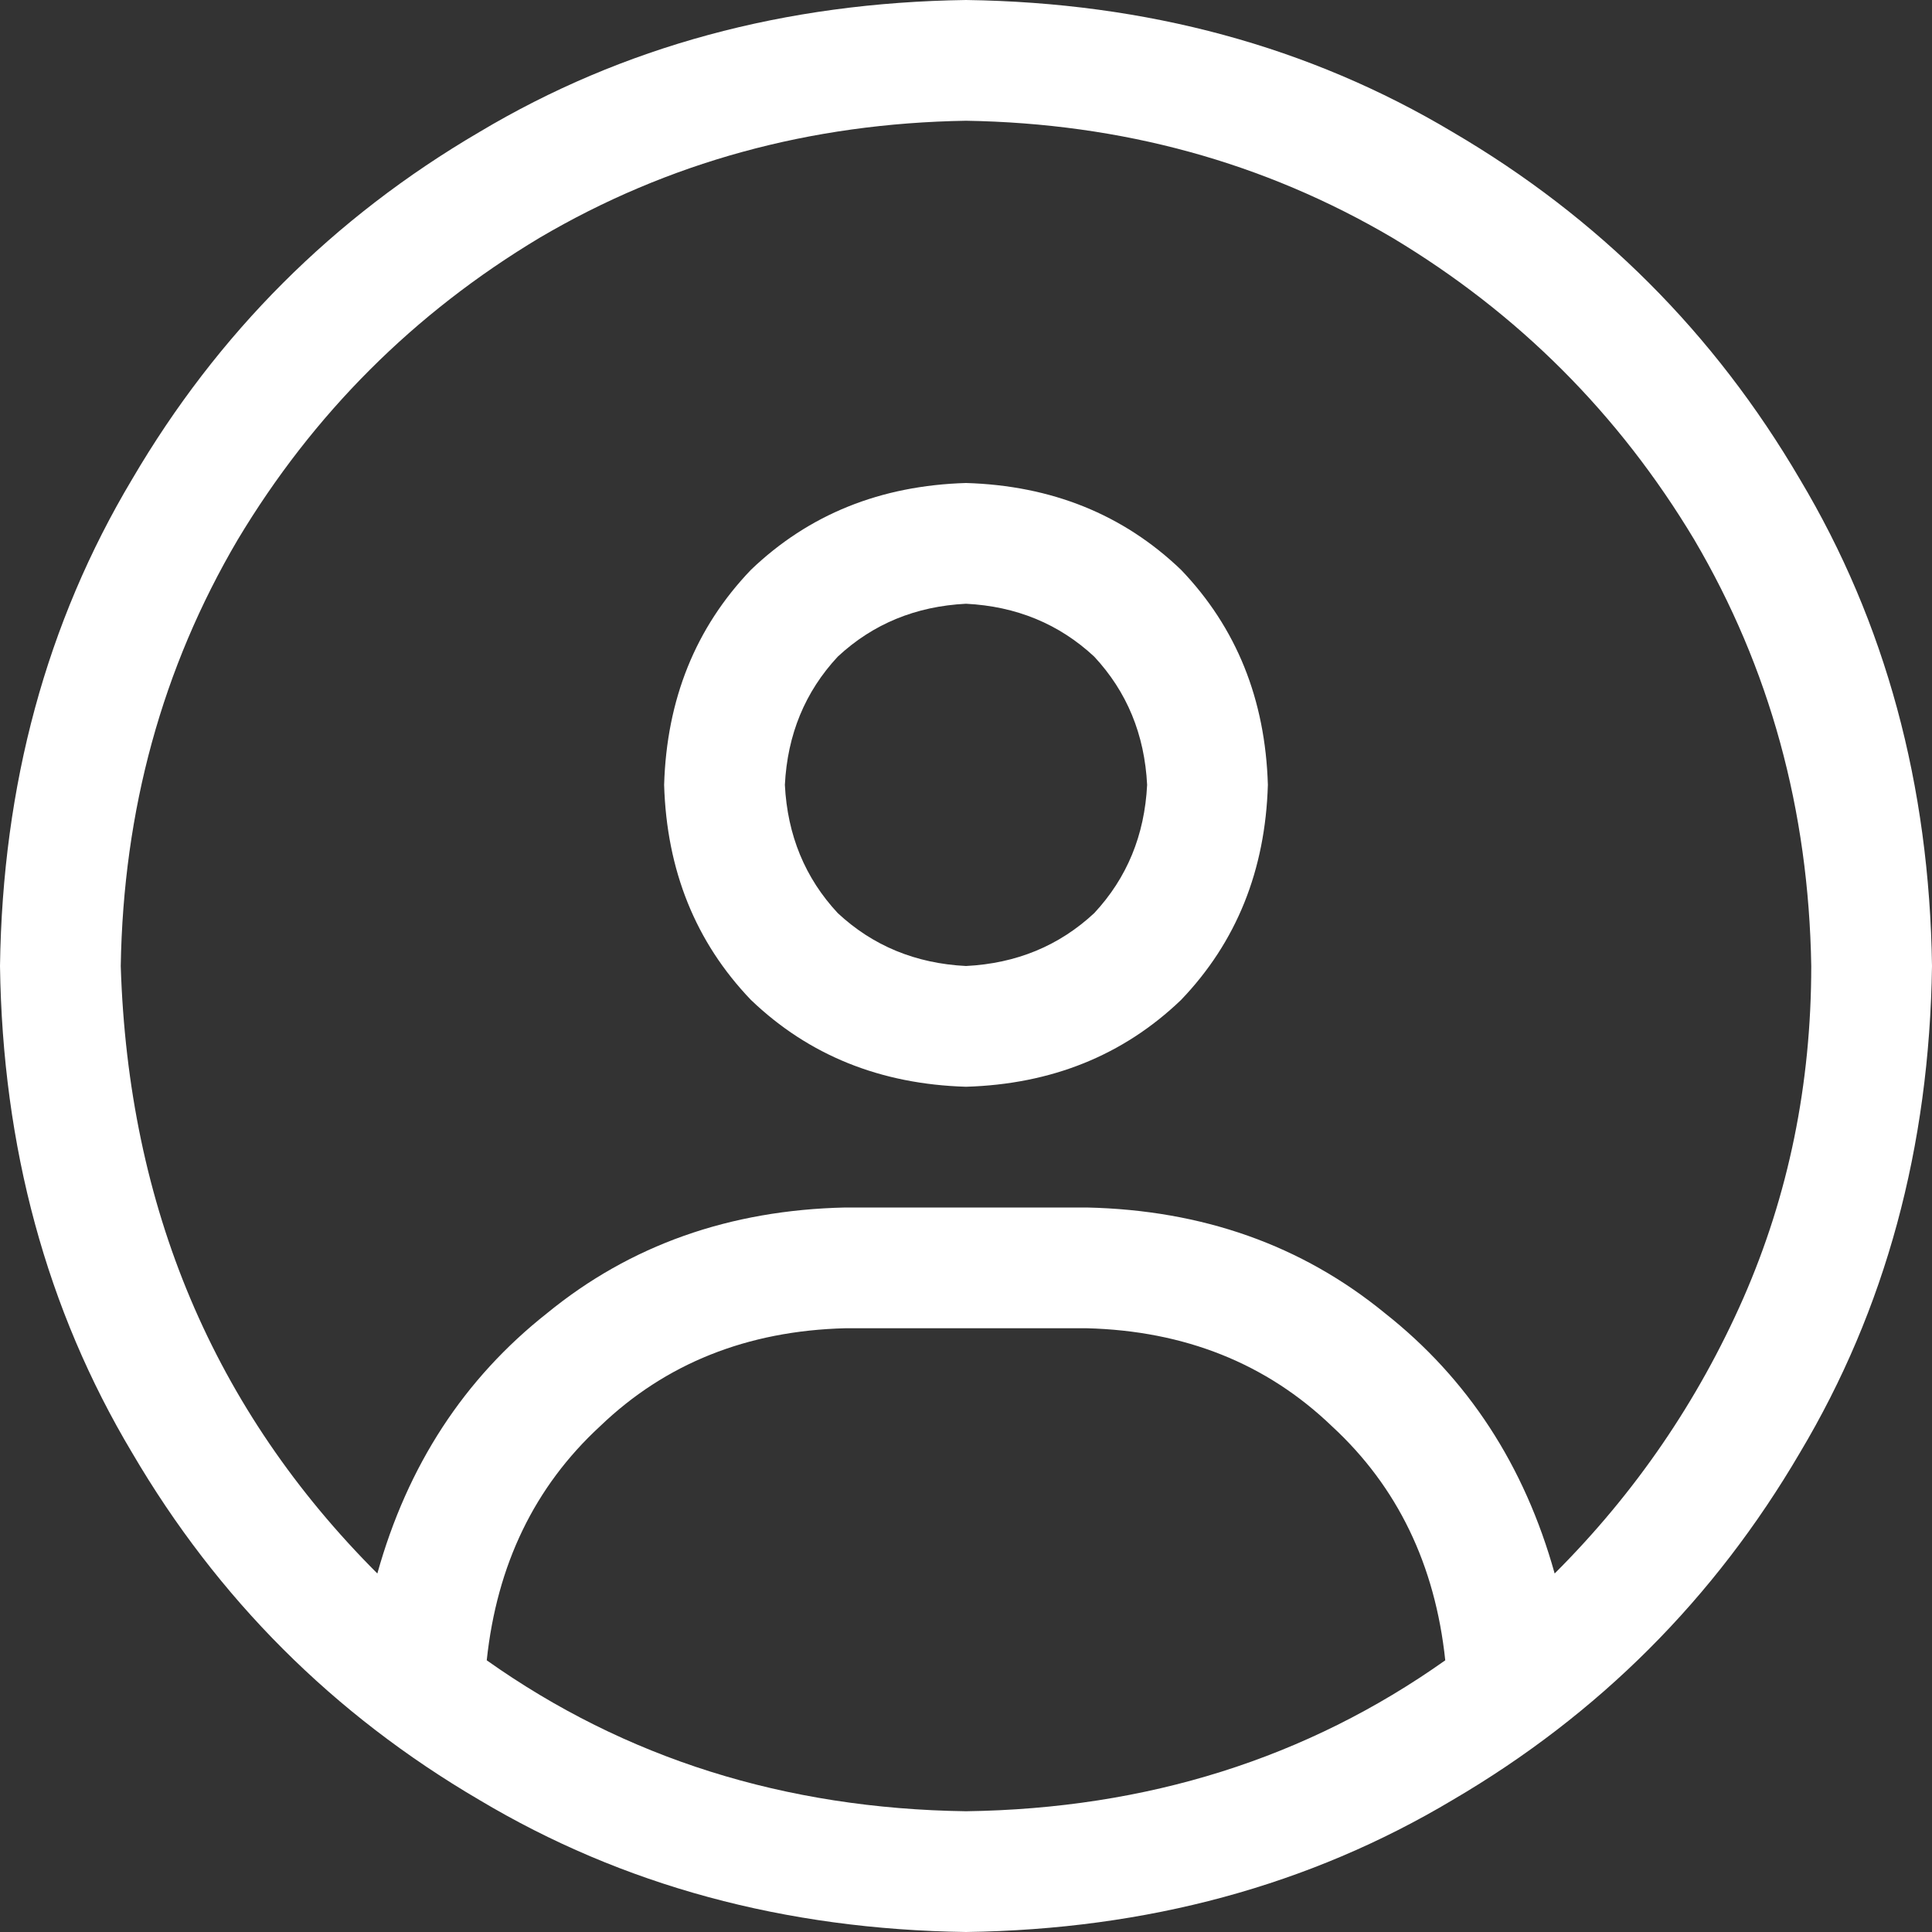 <svg width="16" height="16" viewBox="0 0 16 16" fill="none" xmlns="http://www.w3.org/2000/svg">
<rect x="0" y="0" width="16" height="16" fill="#333333" stroke="none"/>
<path d="M8 0C6.5 0.021 5.156 0.385 3.969 1.094C2.76 1.802 1.802 2.76 1.094 3.969C0.385 5.156 0.021 6.5 0 8C0.021 9.5 0.385 10.844 1.094 12.031C1.802 13.24 2.76 14.198 3.969 14.906C5.156 15.615 6.5 15.979 8 16C9.5 15.979 10.844 15.615 12.031 14.906C13.24 14.198 14.198 13.24 14.906 12.031C15.615 10.844 15.979 9.5 16 8C15.979 6.5 15.615 5.156 14.906 3.969C14.198 2.76 13.24 1.802 12.031 1.094C10.844 0.385 9.5 0.021 8 0ZM8 15C6.5 14.979 5.177 14.562 4.031 13.75C4.115 12.958 4.427 12.312 4.969 11.812C5.51 11.292 6.188 11.021 7 11H9C9.812 11.021 10.49 11.292 11.031 11.812C11.573 12.312 11.885 12.958 11.969 13.75C10.823 14.562 9.5 14.979 8 15ZM12.875 13.031C12.625 12.135 12.156 11.417 11.469 10.875C10.781 10.312 9.958 10.021 9 10H7C6.042 10.021 5.219 10.312 4.531 10.875C3.844 11.417 3.375 12.135 3.125 13.031C1.771 11.677 1.062 10 1 8C1.021 6.708 1.344 5.531 1.969 4.469C2.594 3.427 3.427 2.594 4.469 1.969C5.531 1.344 6.708 1.021 8 1C9.292 1.021 10.469 1.344 11.531 1.969C12.573 2.594 13.406 3.427 14.031 4.469C14.656 5.531 14.979 6.708 15 8C15 8.979 14.812 9.896 14.438 10.75C14.062 11.604 13.542 12.365 12.875 13.031ZM8 4C7.292 4.021 6.698 4.26 6.219 4.719C5.76 5.198 5.521 5.792 5.5 6.5C5.521 7.208 5.76 7.802 6.219 8.281C6.698 8.74 7.292 8.979 8 9C8.708 8.979 9.302 8.74 9.781 8.281C10.24 7.802 10.479 7.208 10.5 6.5C10.479 5.792 10.24 5.198 9.781 4.719C9.302 4.26 8.708 4.021 8 4ZM8 8C7.583 7.979 7.229 7.833 6.938 7.562C6.667 7.271 6.521 6.917 6.5 6.5C6.521 6.083 6.667 5.729 6.938 5.438C7.229 5.167 7.583 5.021 8 5C8.417 5.021 8.771 5.167 9.062 5.438C9.333 5.729 9.479 6.083 9.5 6.5C9.479 6.917 9.333 7.271 9.062 7.562C8.771 7.833 8.417 7.979 8 8Z" fill="white"/>
</svg>
